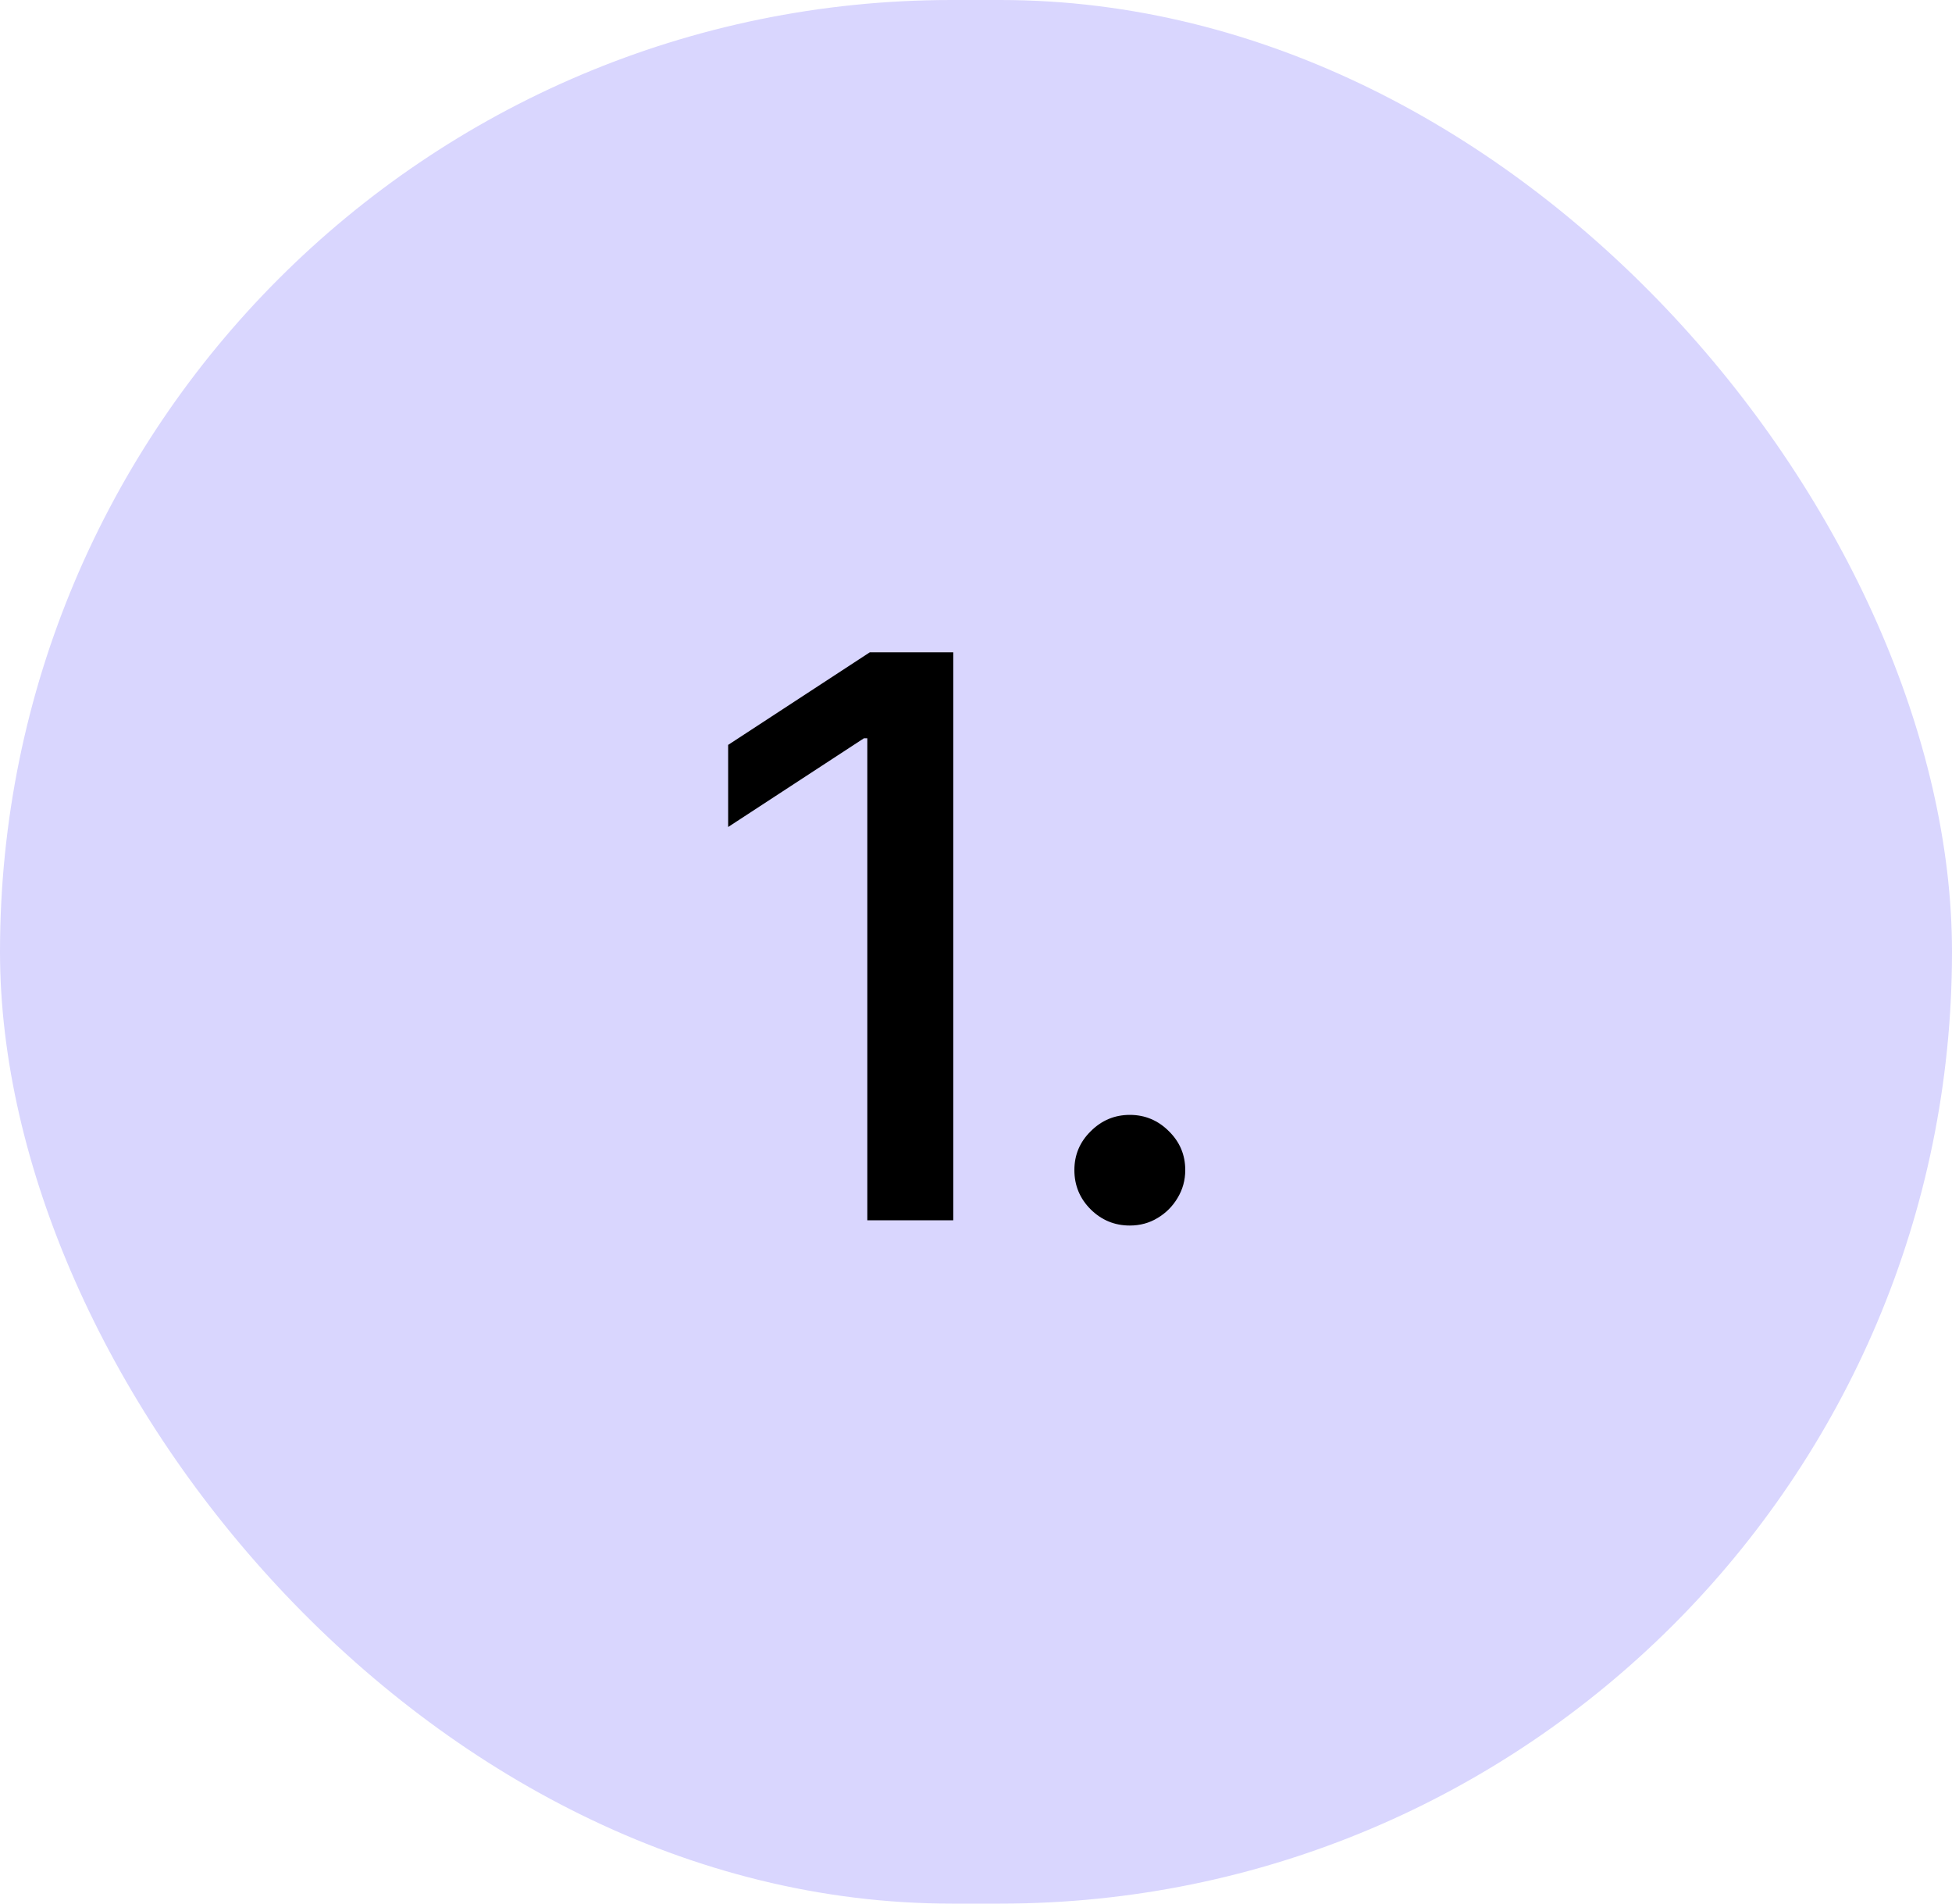 <?xml version="1.0" encoding="UTF-8"?> <svg xmlns="http://www.w3.org/2000/svg" width="40" height="39" viewBox="0 0 40 39" fill="none"><rect width="40" height="39" rx="19.5" fill="#D9D6FE"></rect><path d="M19.534 13.364V25H17.773V15.125H17.704L14.921 16.943V15.261L17.824 13.364H19.534ZM23.152 25.108C22.841 25.108 22.574 24.998 22.351 24.778C22.127 24.555 22.016 24.286 22.016 23.972C22.016 23.661 22.127 23.396 22.351 23.176C22.574 22.953 22.841 22.841 23.152 22.841C23.463 22.841 23.73 22.953 23.953 23.176C24.177 23.396 24.288 23.661 24.288 23.972C24.288 24.18 24.235 24.371 24.129 24.546C24.027 24.716 23.891 24.852 23.72 24.954C23.55 25.057 23.36 25.108 23.152 25.108Z" fill="black"></path></svg> 